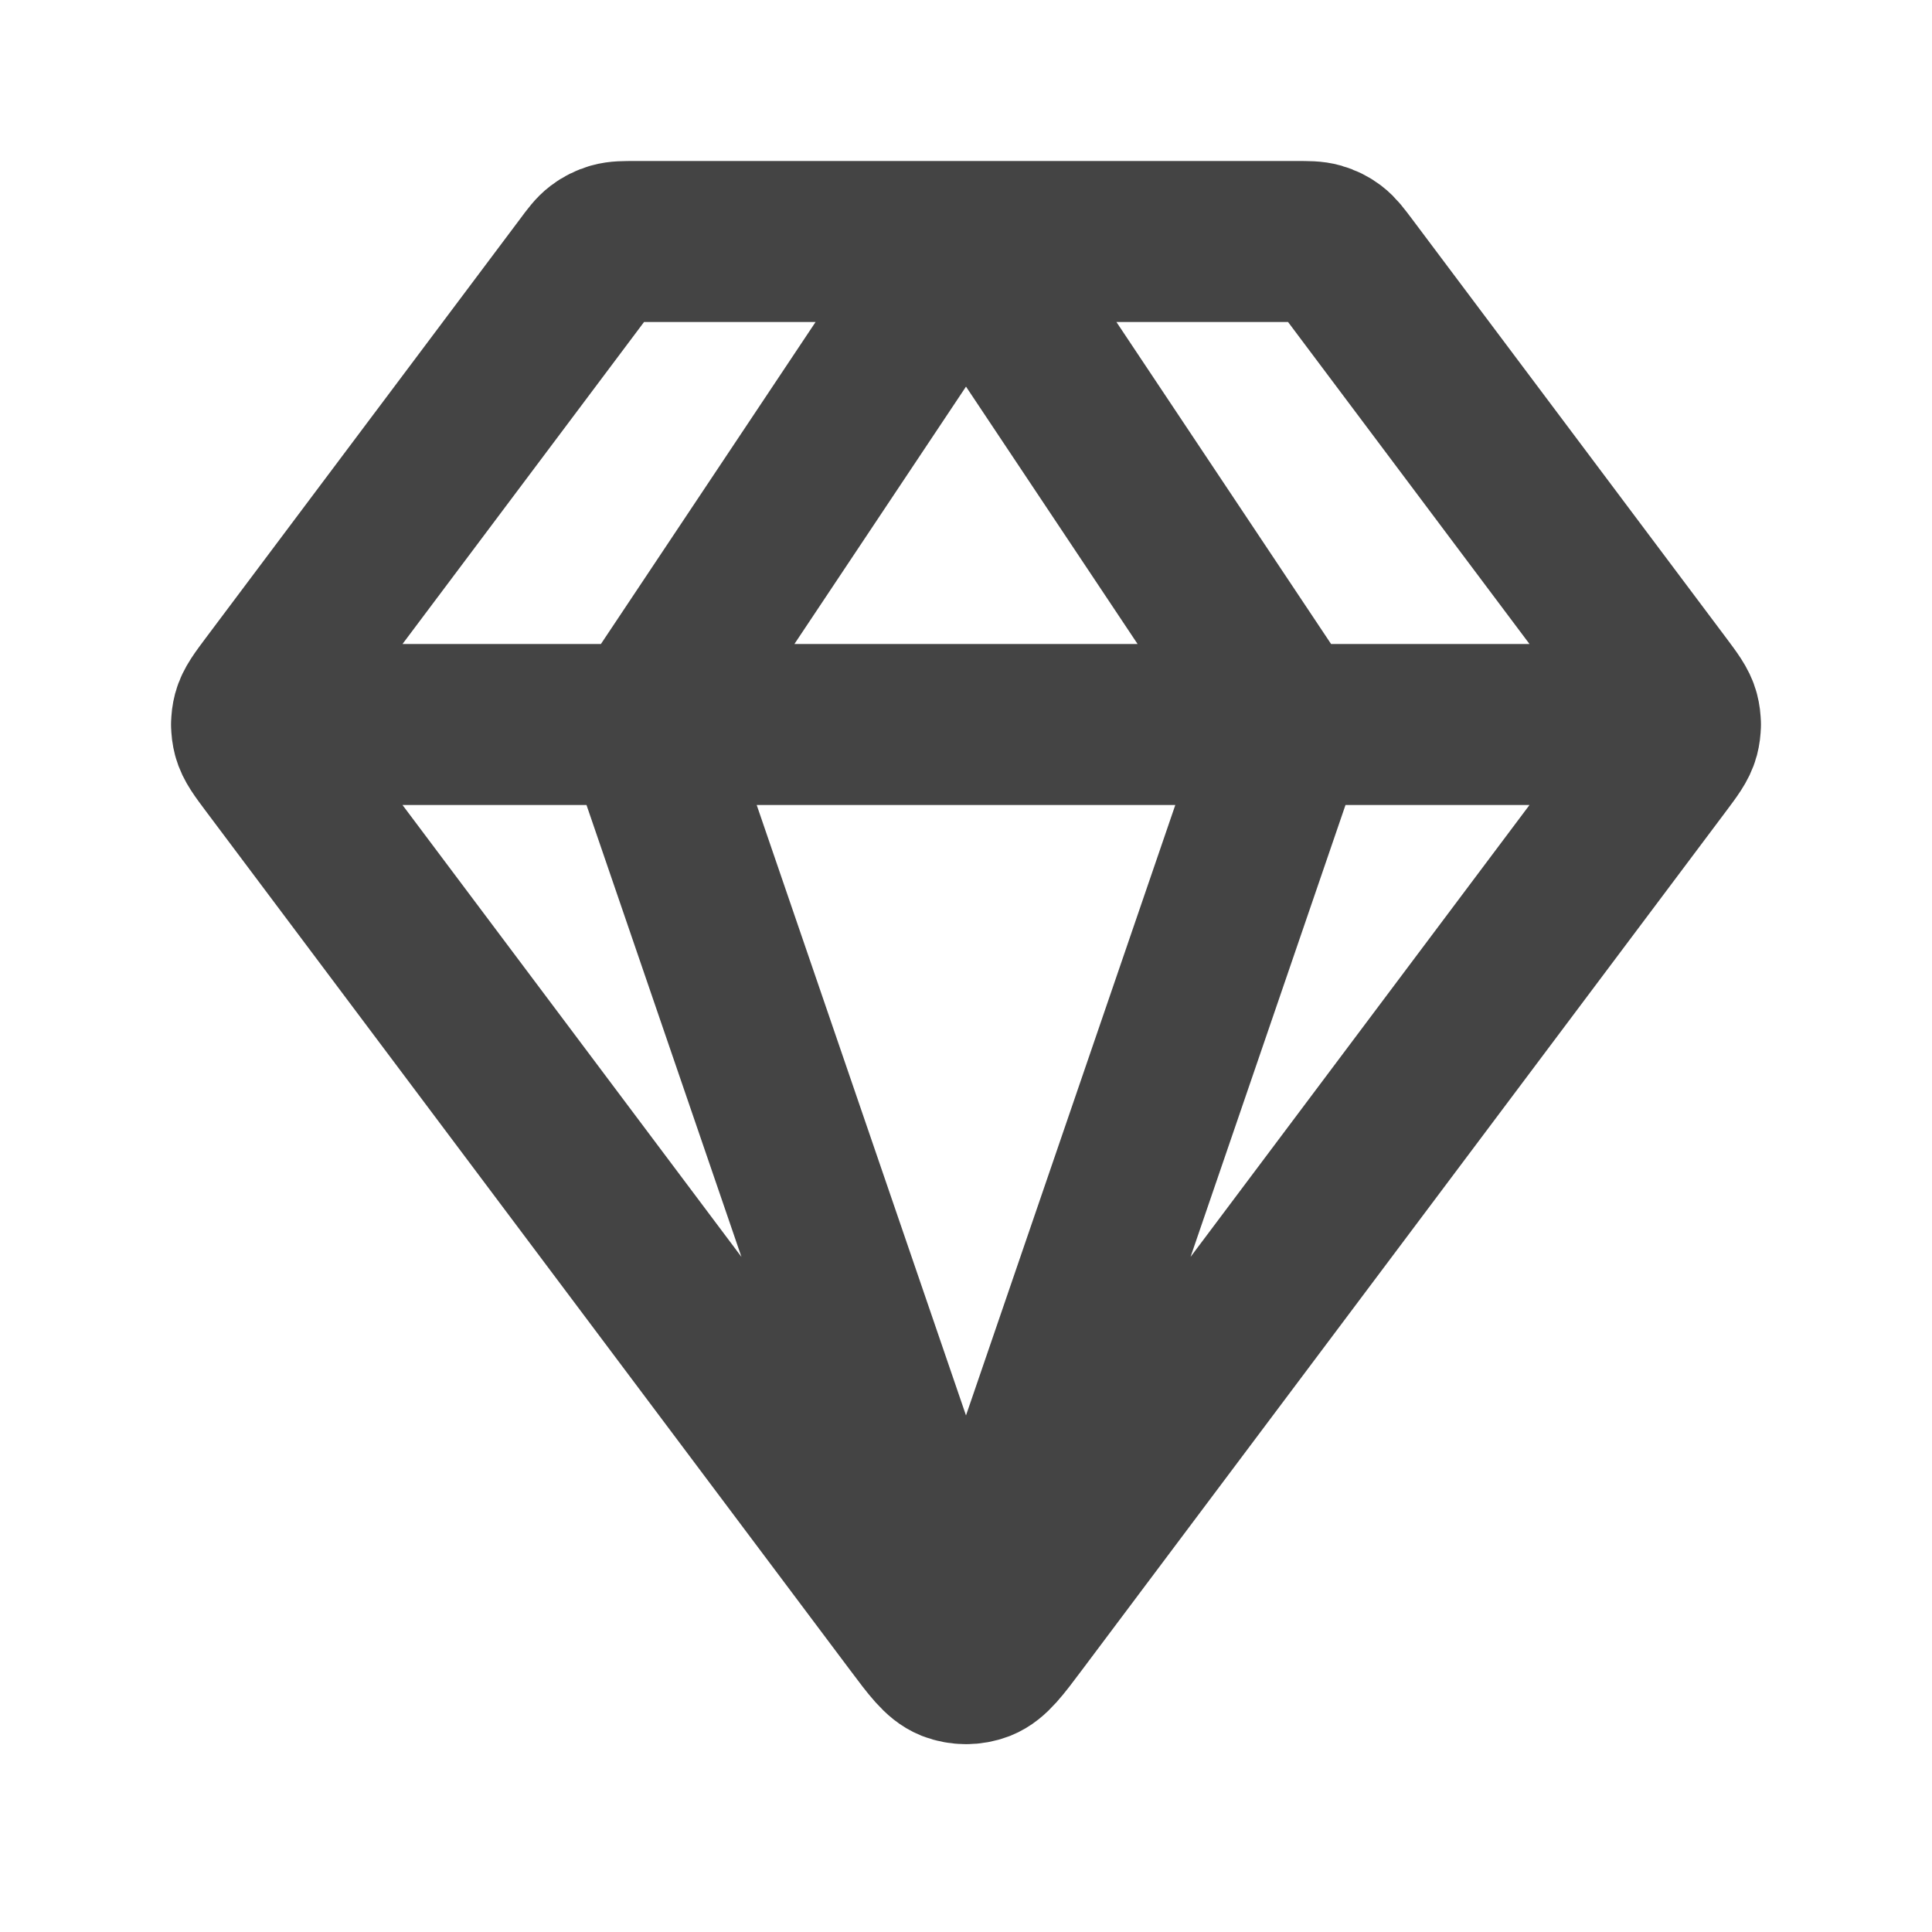 <svg width="21" height="21" viewBox="0 0 21 21" fill="none" xmlns="http://www.w3.org/2000/svg">
<path d="M2.734 7.875H18.266M10.5 2.625L7 7.875L10.5 18.083L14 7.875L10.5 2.625ZM11.06 17.628L18.06 8.295C18.173 8.144 18.229 8.069 18.251 7.986C18.27 7.913 18.27 7.837 18.251 7.764C18.229 7.681 18.173 7.606 18.06 7.455L14.648 2.905C14.57 2.802 14.532 2.751 14.483 2.714C14.44 2.681 14.391 2.657 14.339 2.642C14.28 2.625 14.216 2.625 14.088 2.625H6.912C6.784 2.625 6.72 2.625 6.661 2.642C6.609 2.657 6.56 2.681 6.517 2.714C6.468 2.751 6.429 2.802 6.353 2.905L2.94 7.455C2.827 7.606 2.771 7.681 2.749 7.764C2.73 7.837 2.73 7.913 2.749 7.986C2.771 8.069 2.827 8.144 2.94 8.295L9.94 17.628C10.13 17.882 10.225 18.008 10.341 18.054C10.443 18.093 10.557 18.093 10.659 18.054C10.775 18.008 10.87 17.882 11.06 17.628Z" stroke="#444444" stroke-width="1.75" stroke-linecap="round" stroke-linejoin="round"/>
</svg>
